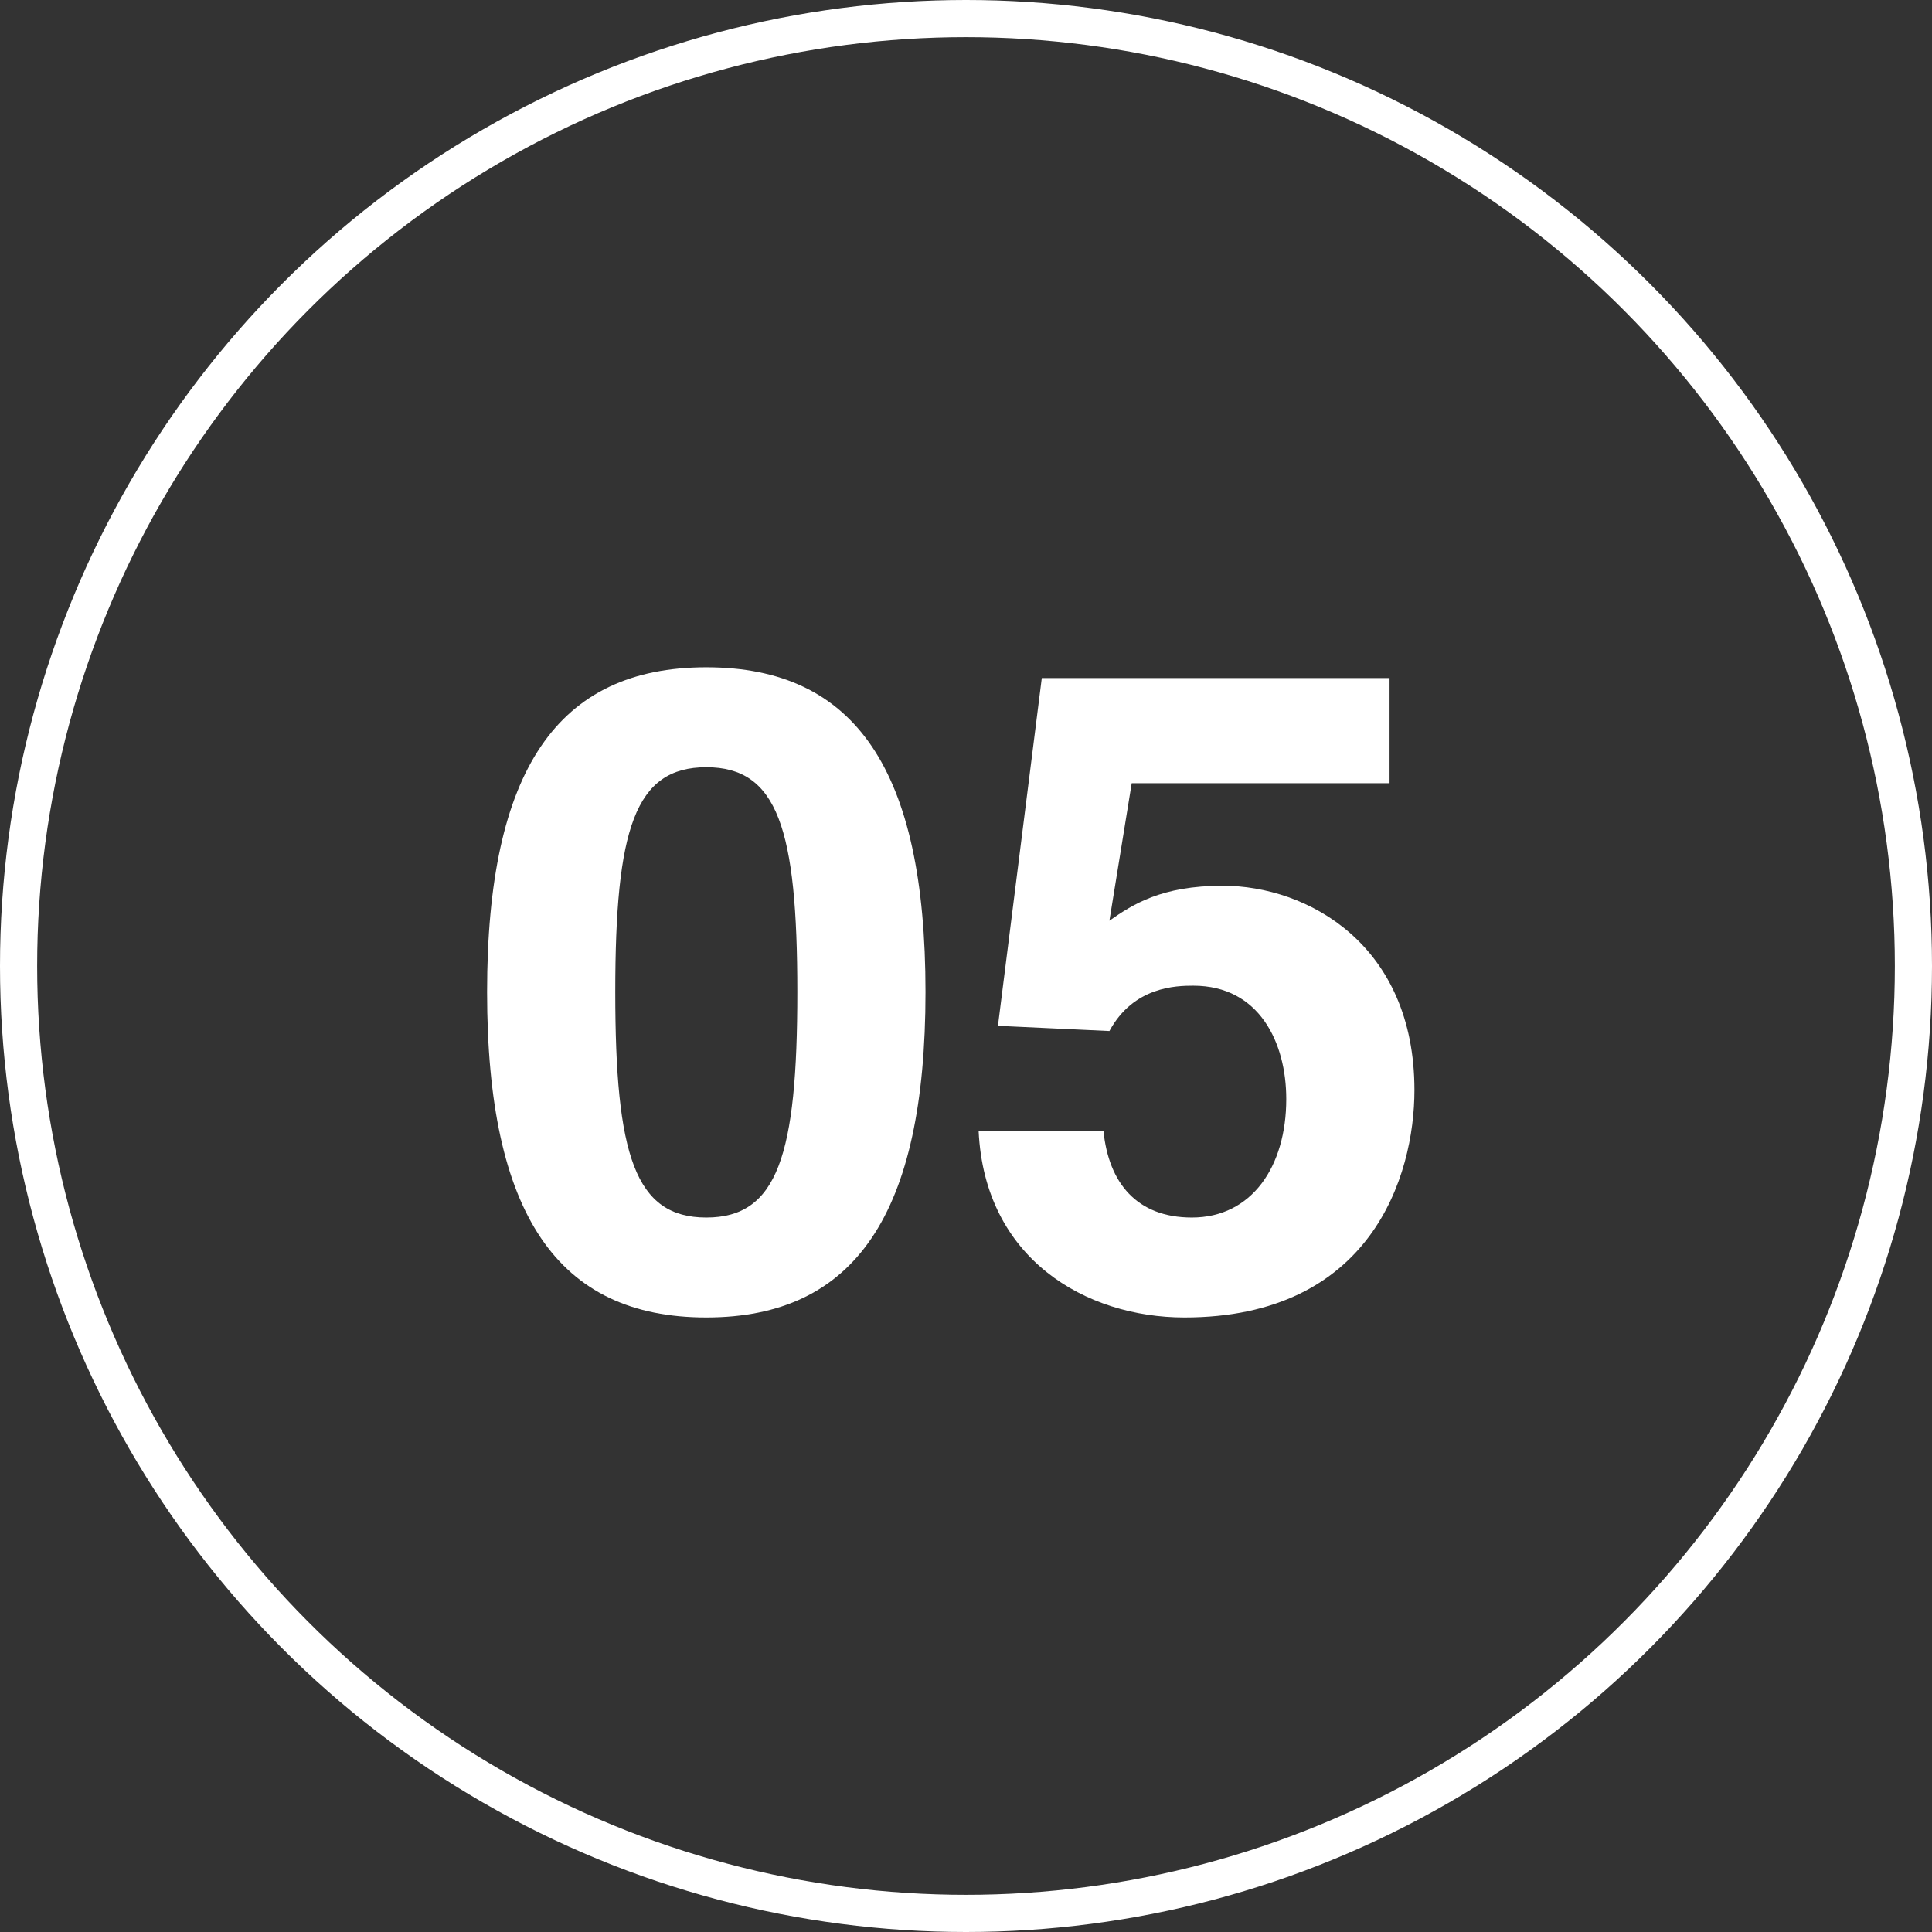 <?xml version="1.0" encoding="UTF-8"?>
<svg xmlns="http://www.w3.org/2000/svg" id="Layer_1" data-name="Layer 1" viewBox="0 0 52 52">
  <rect x="0" y="0" width="52" height="52" fill="#333333" stroke="none"/>
  <defs>
    <style>
      .cls-1, .cls-2 {
        fill: none;
      }

      .cls-1, .cls-3 {
        stroke-width: 0px;
      }

      .cls-4 {
        isolation: isolate;
      }

      .cls-2 {
        stroke: #fff;
      }

      .cls-3 {
        fill: #fff;
      }
    </style>
  </defs>
  <g id="_1" data-name=" 1">
    <g id="Ellipse_10" data-name="Ellipse 10">
      <circle class="cls-1" cx="26" cy="26" r="26"></circle>
      <circle class="cls-2" cx="26" cy="26" r="25.5"></circle>
    </g>
    <g id="_01" data-name=" 01" class="cls-4">
      <g class="cls-4">
        <path class="cls-3" d="m19.01,17.96c4.01,0,5.9,2.76,5.9,8.74s-1.9,8.76-5.9,8.76-5.9-2.78-5.9-8.76,1.9-8.74,5.9-8.74Zm0,14.81c1.92,0,2.45-1.68,2.45-6.07s-.53-6.05-2.45-6.05-2.45,1.66-2.45,6.05.53,6.07,2.45,6.07Z"></path>
        <path class="cls-3" d="m29.86,24.78c.62-.43,1.39-.94,3.05-.94,2.28,0,5.16,1.58,5.16,5.5,0,2.33-1.18,6.12-6.19,6.12-2.66,0-5.38-1.58-5.54-5.02h3.36c.14,1.39.89,2.33,2.38,2.33,1.61,0,2.54-1.37,2.54-3.19,0-1.51-.72-3.05-2.5-3.05-.46,0-1.61.02-2.26,1.22l-3-.14,1.18-9.36h9.36v2.83h-6.94l-.6,3.7Z"></path>
      </g>
    </g>
  </g>
</svg>
